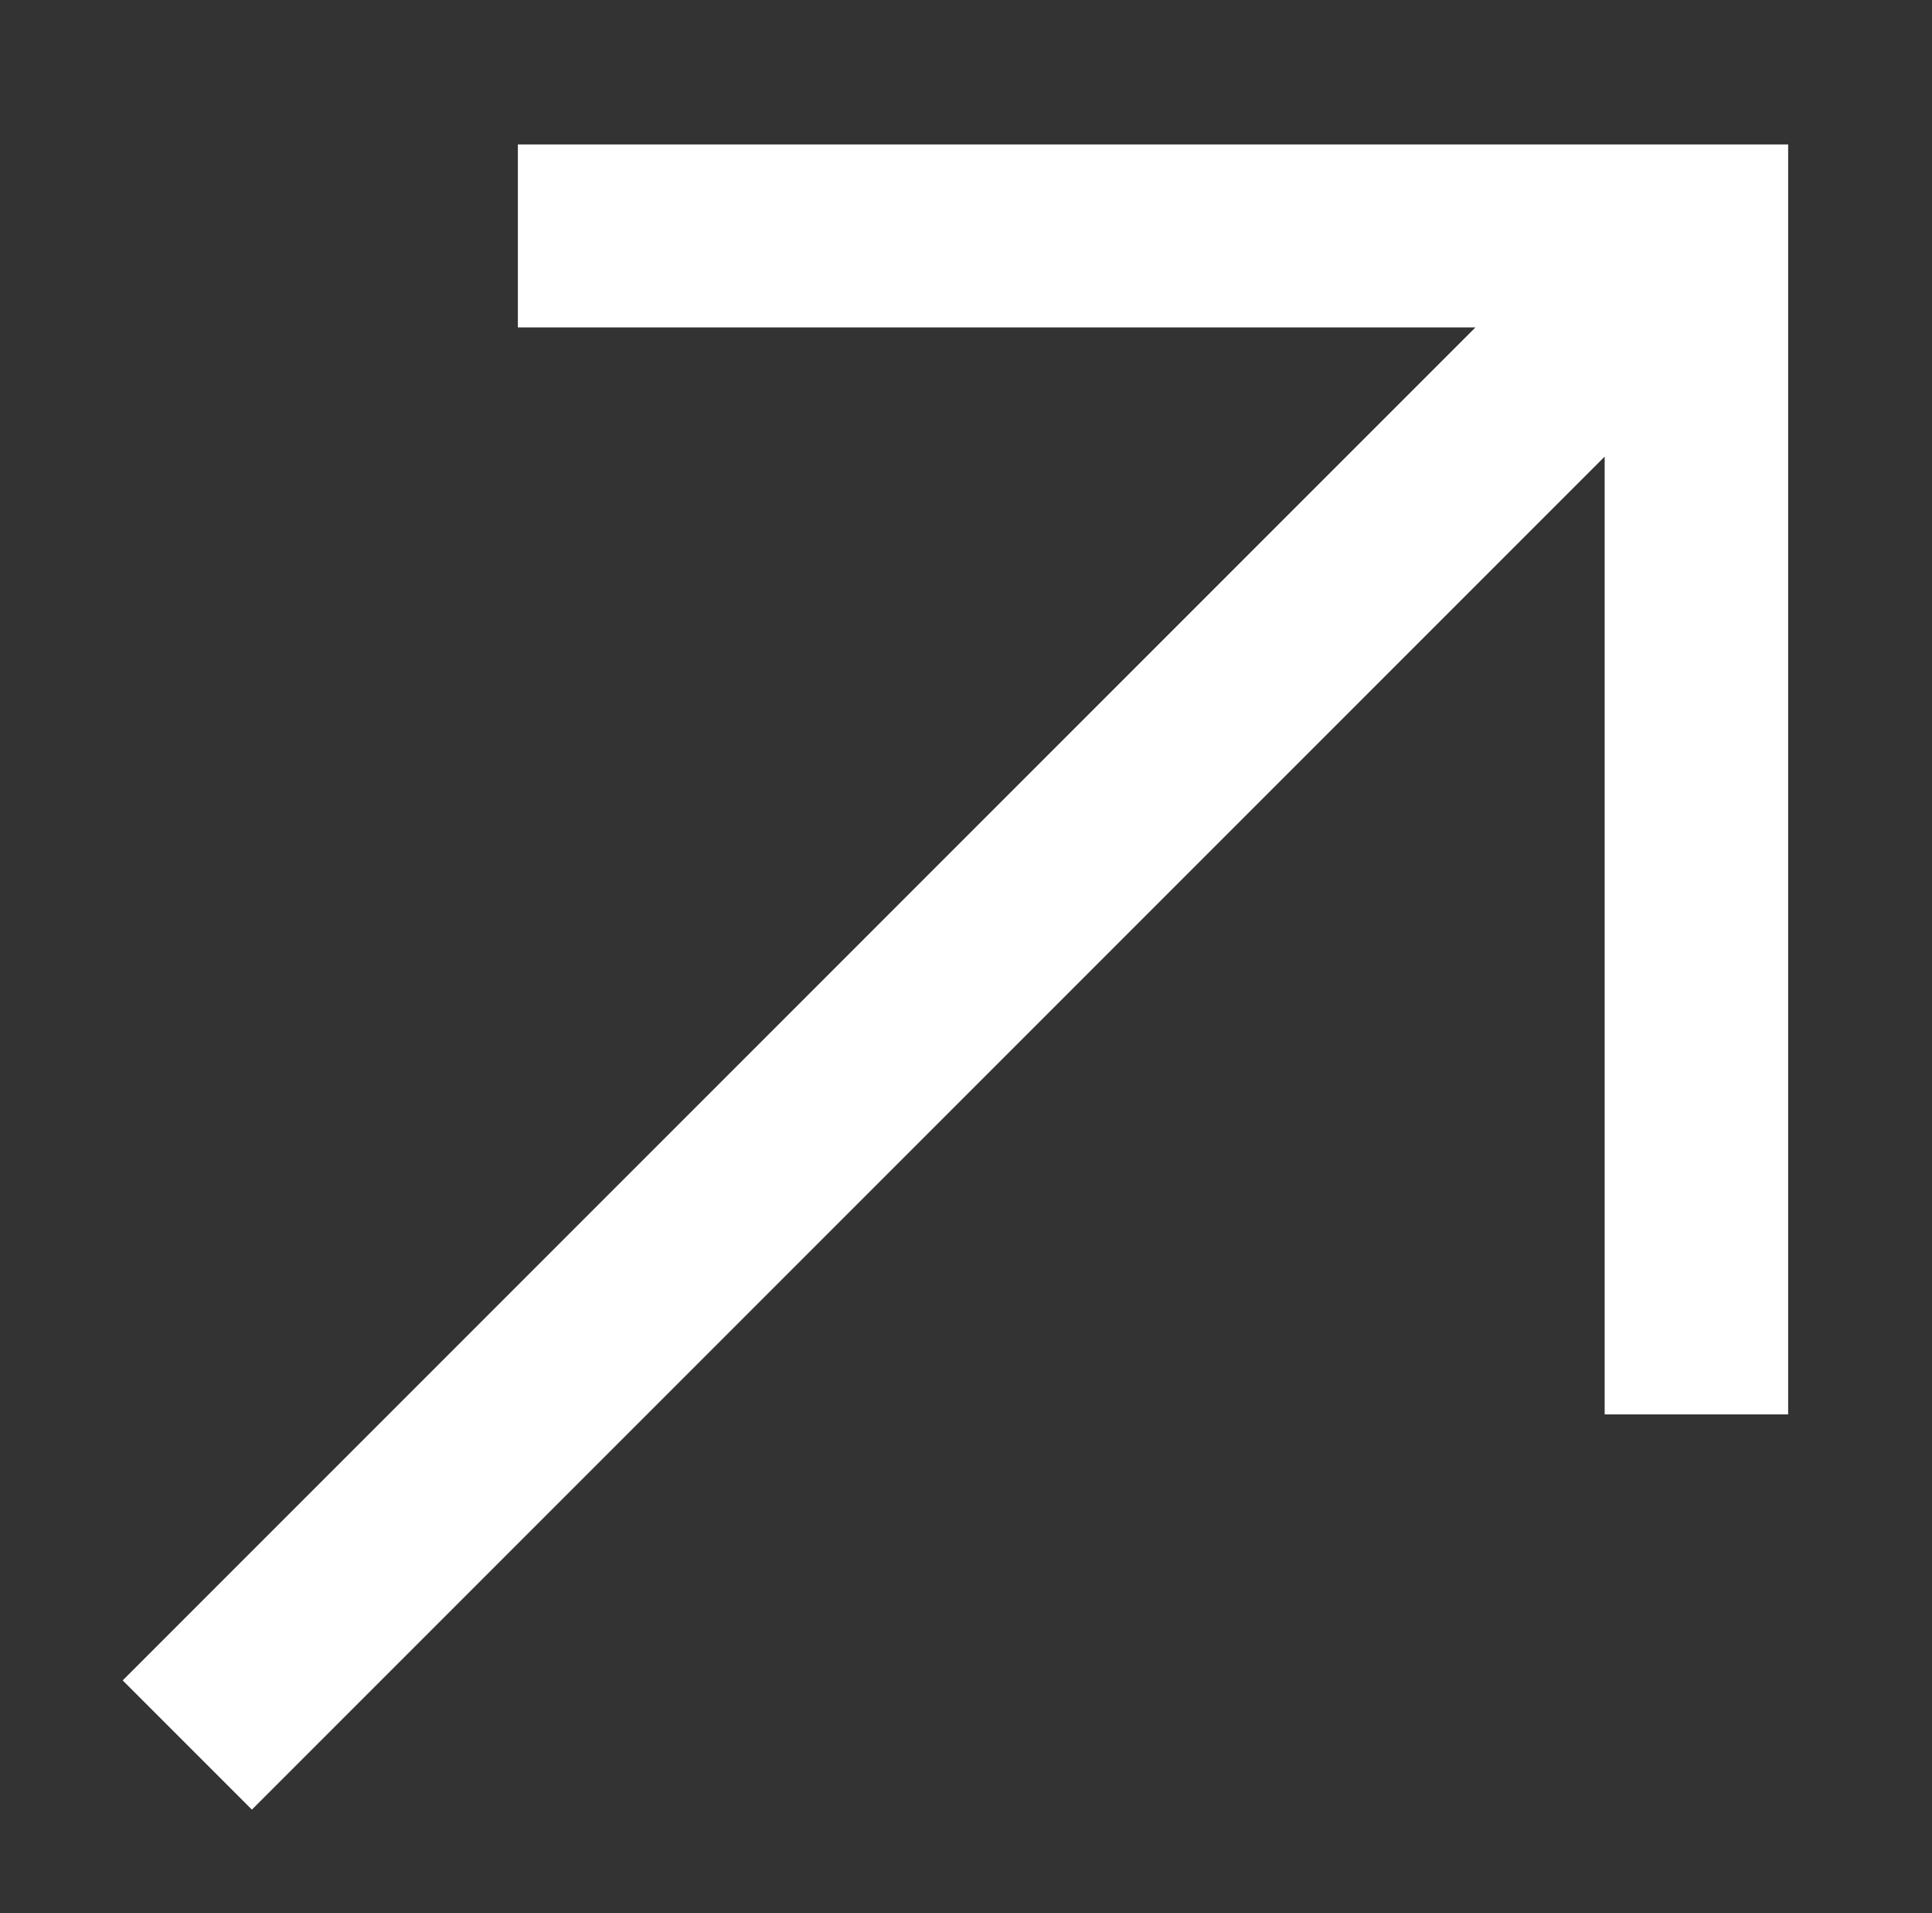 <svg xmlns="http://www.w3.org/2000/svg" id="Layer_1" viewBox="0 0 35.59 35.24"><rect x="0" y="0" width="35.59" height="35.24" fill="#333333" stroke="none"/><defs><style> .st0{fill:#fff} </style></defs><path d="M9.54 2.66v3.37h17.64L2.26 30.95l2.38 2.38L29.56 8.41v17.64h3.38V2.66H9.54z" class="st0"></path></svg>